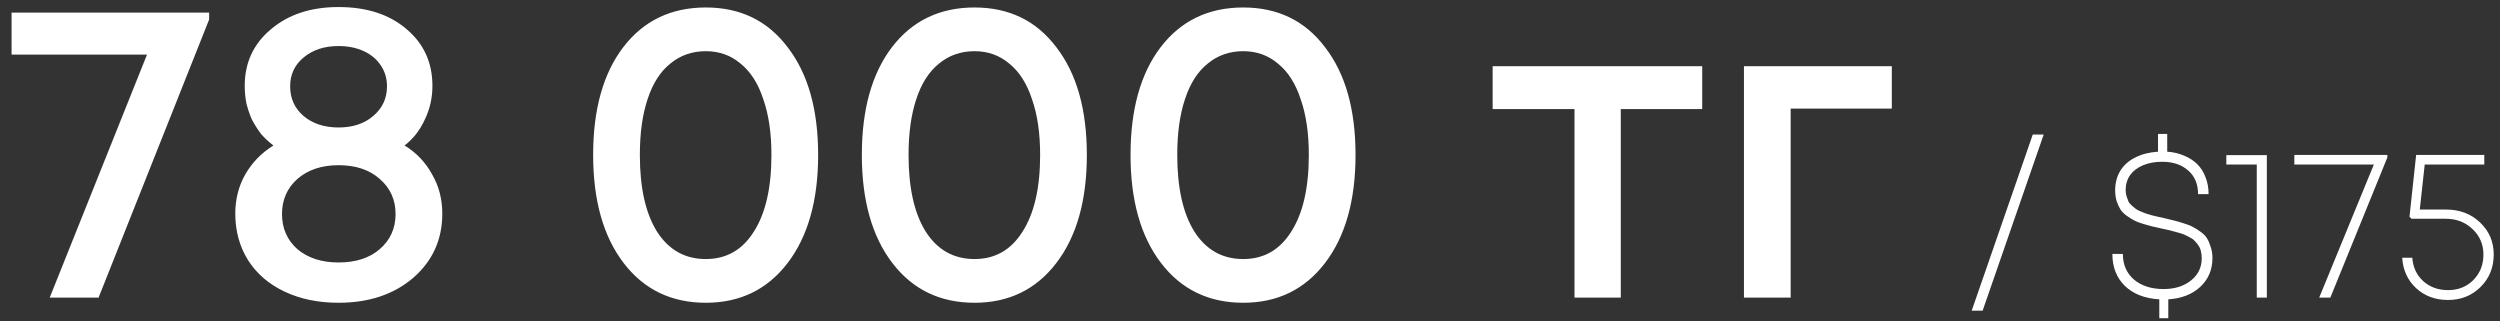 <?xml version="1.0" encoding="UTF-8"?> <svg xmlns="http://www.w3.org/2000/svg" width="210" height="27" viewBox="0 0 210 27" fill="none"><rect x="0" y="0" width="210" height="27" fill="#333333" stroke="none"/> <path d="M0.972 1.06H17.568V1.636L8.28 25H4.176L12.348 4.588H0.972V1.06ZM33.984 12.22C34.968 12.82 35.736 13.624 36.288 14.632C36.864 15.616 37.152 16.72 37.152 17.944C37.152 20.128 36.336 21.928 34.704 23.344C33.072 24.736 30.984 25.432 28.44 25.432C26.736 25.432 25.224 25.12 23.904 24.496C22.584 23.872 21.564 22.996 20.844 21.868C20.124 20.716 19.764 19.408 19.764 17.944C19.764 16.744 20.04 15.652 20.592 14.668C21.168 13.66 21.96 12.844 22.968 12.22C22.584 11.932 22.236 11.608 21.924 11.248C21.636 10.864 21.384 10.468 21.168 10.06C20.976 9.628 20.82 9.172 20.7 8.692C20.604 8.212 20.556 7.72 20.556 7.216C20.556 5.272 21.288 3.688 22.752 2.464C24.216 1.216 26.112 0.592 28.44 0.592C30.792 0.592 32.688 1.204 34.128 2.428C35.592 3.652 36.324 5.248 36.324 7.216C36.324 8.224 36.108 9.172 35.676 10.06C35.268 10.948 34.704 11.668 33.984 12.22ZM28.44 3.868C27.24 3.868 26.256 4.192 25.488 4.84C24.744 5.464 24.372 6.268 24.372 7.252C24.372 8.26 24.744 9.088 25.488 9.736C26.256 10.384 27.24 10.708 28.44 10.708C29.64 10.708 30.612 10.384 31.356 9.736C32.124 9.088 32.508 8.26 32.508 7.252C32.508 6.604 32.34 6.028 32.004 5.524C31.668 4.996 31.188 4.588 30.564 4.3C29.94 4.012 29.232 3.868 28.44 3.868ZM28.44 22.048C29.88 22.048 31.032 21.676 31.896 20.932C32.784 20.164 33.228 19.18 33.228 17.98C33.228 16.78 32.784 15.796 31.896 15.028C31.032 14.26 29.88 13.876 28.44 13.876C27.024 13.876 25.872 14.26 24.984 15.028C24.12 15.796 23.688 16.78 23.688 17.98C23.688 19.18 24.12 20.164 24.984 20.932C25.872 21.676 27.024 22.048 28.44 22.048ZM59.292 25.432C56.388 25.432 54.084 24.316 52.38 22.084C50.676 19.852 49.824 16.828 49.824 13.012C49.824 9.196 50.664 6.184 52.344 3.976C54.048 1.744 56.364 0.628 59.292 0.628C62.196 0.628 64.488 1.744 66.168 3.976C67.872 6.184 68.724 9.196 68.724 13.012C68.724 16.828 67.872 19.852 66.168 22.084C64.464 24.316 62.172 25.432 59.292 25.432ZM59.292 21.76C61.02 21.76 62.364 20.992 63.324 19.456C64.308 17.92 64.8 15.772 64.8 13.012C64.8 11.188 64.572 9.628 64.116 8.332C63.684 7.012 63.048 6.016 62.208 5.344C61.392 4.648 60.42 4.3 59.292 4.3C58.14 4.3 57.144 4.648 56.304 5.344C55.464 6.016 54.828 7.012 54.396 8.332C53.964 9.628 53.748 11.188 53.748 13.012C53.748 15.772 54.228 17.92 55.188 19.456C56.172 20.992 57.54 21.76 59.292 21.76ZM81.863 25.432C78.959 25.432 76.655 24.316 74.951 22.084C73.247 19.852 72.395 16.828 72.395 13.012C72.395 9.196 73.235 6.184 74.915 3.976C76.619 1.744 78.935 0.628 81.863 0.628C84.767 0.628 87.059 1.744 88.739 3.976C90.443 6.184 91.295 9.196 91.295 13.012C91.295 16.828 90.443 19.852 88.739 22.084C87.035 24.316 84.743 25.432 81.863 25.432ZM81.863 21.76C83.591 21.76 84.935 20.992 85.895 19.456C86.879 17.92 87.371 15.772 87.371 13.012C87.371 11.188 87.143 9.628 86.687 8.332C86.255 7.012 85.619 6.016 84.779 5.344C83.963 4.648 82.991 4.3 81.863 4.3C80.711 4.3 79.715 4.648 78.875 5.344C78.035 6.016 77.399 7.012 76.967 8.332C76.535 9.628 76.319 11.188 76.319 13.012C76.319 15.772 76.799 17.92 77.759 19.456C78.743 20.992 80.111 21.76 81.863 21.76ZM104.433 25.432C101.529 25.432 99.225 24.316 97.521 22.084C95.817 19.852 94.965 16.828 94.965 13.012C94.965 9.196 95.805 6.184 97.485 3.976C99.189 1.744 101.505 0.628 104.433 0.628C107.337 0.628 109.629 1.744 111.309 3.976C113.013 6.184 113.865 9.196 113.865 13.012C113.865 16.828 113.013 19.852 111.309 22.084C109.605 24.316 107.313 25.432 104.433 25.432ZM104.433 21.76C106.161 21.76 107.505 20.992 108.465 19.456C109.449 17.92 109.941 15.772 109.941 13.012C109.941 11.188 109.713 9.628 109.257 8.332C108.825 7.012 108.189 6.016 107.349 5.344C106.533 4.648 105.561 4.3 104.433 4.3C103.281 4.3 102.285 4.648 101.445 5.344C100.605 6.016 99.969 7.012 99.537 8.332C99.105 9.628 98.889 11.188 98.889 13.012C98.889 15.772 99.369 17.92 100.329 19.456C101.313 20.992 102.681 21.76 104.433 21.76ZM142.986 5.56V9.16H136.146V25H132.258V9.16H125.382V5.56H142.986ZM158.912 5.56V9.124H150.416V25H146.492V5.56H158.912ZM165.622 26.098L170.752 11.302H171.67L166.54 26.098H165.622ZM185.845 21.67C185.845 22.654 185.503 23.464 184.819 24.1C184.147 24.724 183.253 25.072 182.137 25.144V26.728H181.381V25.144C180.157 25.072 179.191 24.694 178.483 24.01C177.787 23.326 177.439 22.432 177.439 21.328H178.321C178.321 22.228 178.633 22.948 179.257 23.488C179.893 24.016 180.721 24.28 181.741 24.28C182.677 24.28 183.445 24.04 184.045 23.56C184.645 23.08 184.945 22.456 184.945 21.688C184.945 21.472 184.921 21.274 184.873 21.094C184.837 20.914 184.765 20.752 184.657 20.608C184.561 20.464 184.459 20.338 184.351 20.23C184.255 20.122 184.111 20.02 183.919 19.924C183.739 19.828 183.577 19.75 183.433 19.69C183.301 19.63 183.109 19.57 182.857 19.51C182.617 19.438 182.419 19.384 182.263 19.348C182.107 19.312 181.891 19.264 181.615 19.204C181.267 19.132 180.997 19.072 180.805 19.024C180.613 18.976 180.355 18.904 180.031 18.808C179.707 18.712 179.455 18.616 179.275 18.52C179.095 18.424 178.885 18.292 178.645 18.124C178.417 17.956 178.243 17.782 178.123 17.602C178.003 17.41 177.895 17.176 177.799 16.9C177.715 16.624 177.673 16.324 177.673 16C177.673 15.376 177.817 14.824 178.105 14.344C178.405 13.864 178.825 13.492 179.365 13.228C179.905 12.952 180.541 12.79 181.273 12.742V11.248H182.047V12.742C182.575 12.778 183.055 12.892 183.487 13.084C183.919 13.264 184.285 13.504 184.585 13.804C184.885 14.104 185.113 14.47 185.269 14.902C185.437 15.322 185.521 15.79 185.521 16.306H184.639C184.639 15.466 184.363 14.806 183.811 14.326C183.259 13.834 182.533 13.588 181.633 13.588C181.033 13.588 180.499 13.684 180.031 13.876C179.563 14.068 179.197 14.344 178.933 14.704C178.681 15.064 178.555 15.484 178.555 15.964C178.555 16.144 178.579 16.312 178.627 16.468C178.675 16.624 178.723 16.762 178.771 16.882C178.819 17.002 178.909 17.122 179.041 17.242C179.173 17.35 179.281 17.44 179.365 17.512C179.449 17.584 179.587 17.662 179.779 17.746C179.983 17.83 180.133 17.89 180.229 17.926C180.337 17.962 180.517 18.016 180.769 18.088C181.021 18.148 181.195 18.19 181.291 18.214C181.387 18.238 181.579 18.28 181.867 18.34C182.215 18.424 182.485 18.49 182.677 18.538C182.881 18.586 183.145 18.664 183.469 18.772C183.793 18.868 184.045 18.97 184.225 19.078C184.417 19.174 184.627 19.306 184.855 19.474C185.095 19.642 185.275 19.828 185.395 20.032C185.515 20.224 185.617 20.464 185.701 20.752C185.797 21.028 185.845 21.334 185.845 21.67ZM187.012 13.03H190.414V25H189.568V13.822H187.012V13.03ZM192.725 13.012H200.537V13.228L195.749 25H194.813L199.403 13.822H192.725V13.012ZM205.458 17.602C206.622 17.602 207.582 17.968 208.338 18.7C209.094 19.42 209.472 20.314 209.472 21.382C209.472 22.474 209.1 23.386 208.356 24.118C207.624 24.838 206.718 25.198 205.638 25.198C204.57 25.198 203.676 24.868 202.956 24.208C202.236 23.536 201.846 22.684 201.786 21.652H202.632C202.692 22.456 202.998 23.11 203.55 23.614C204.114 24.118 204.81 24.37 205.638 24.37C206.49 24.37 207.198 24.088 207.762 23.524C208.326 22.948 208.608 22.234 208.608 21.382C208.608 20.53 208.302 19.816 207.69 19.24C207.09 18.664 206.34 18.376 205.44 18.376H202.56L202.398 18.196L202.956 13.012H208.68V13.822H203.676L203.262 17.602H205.458Z" fill="white"></path> </svg> 